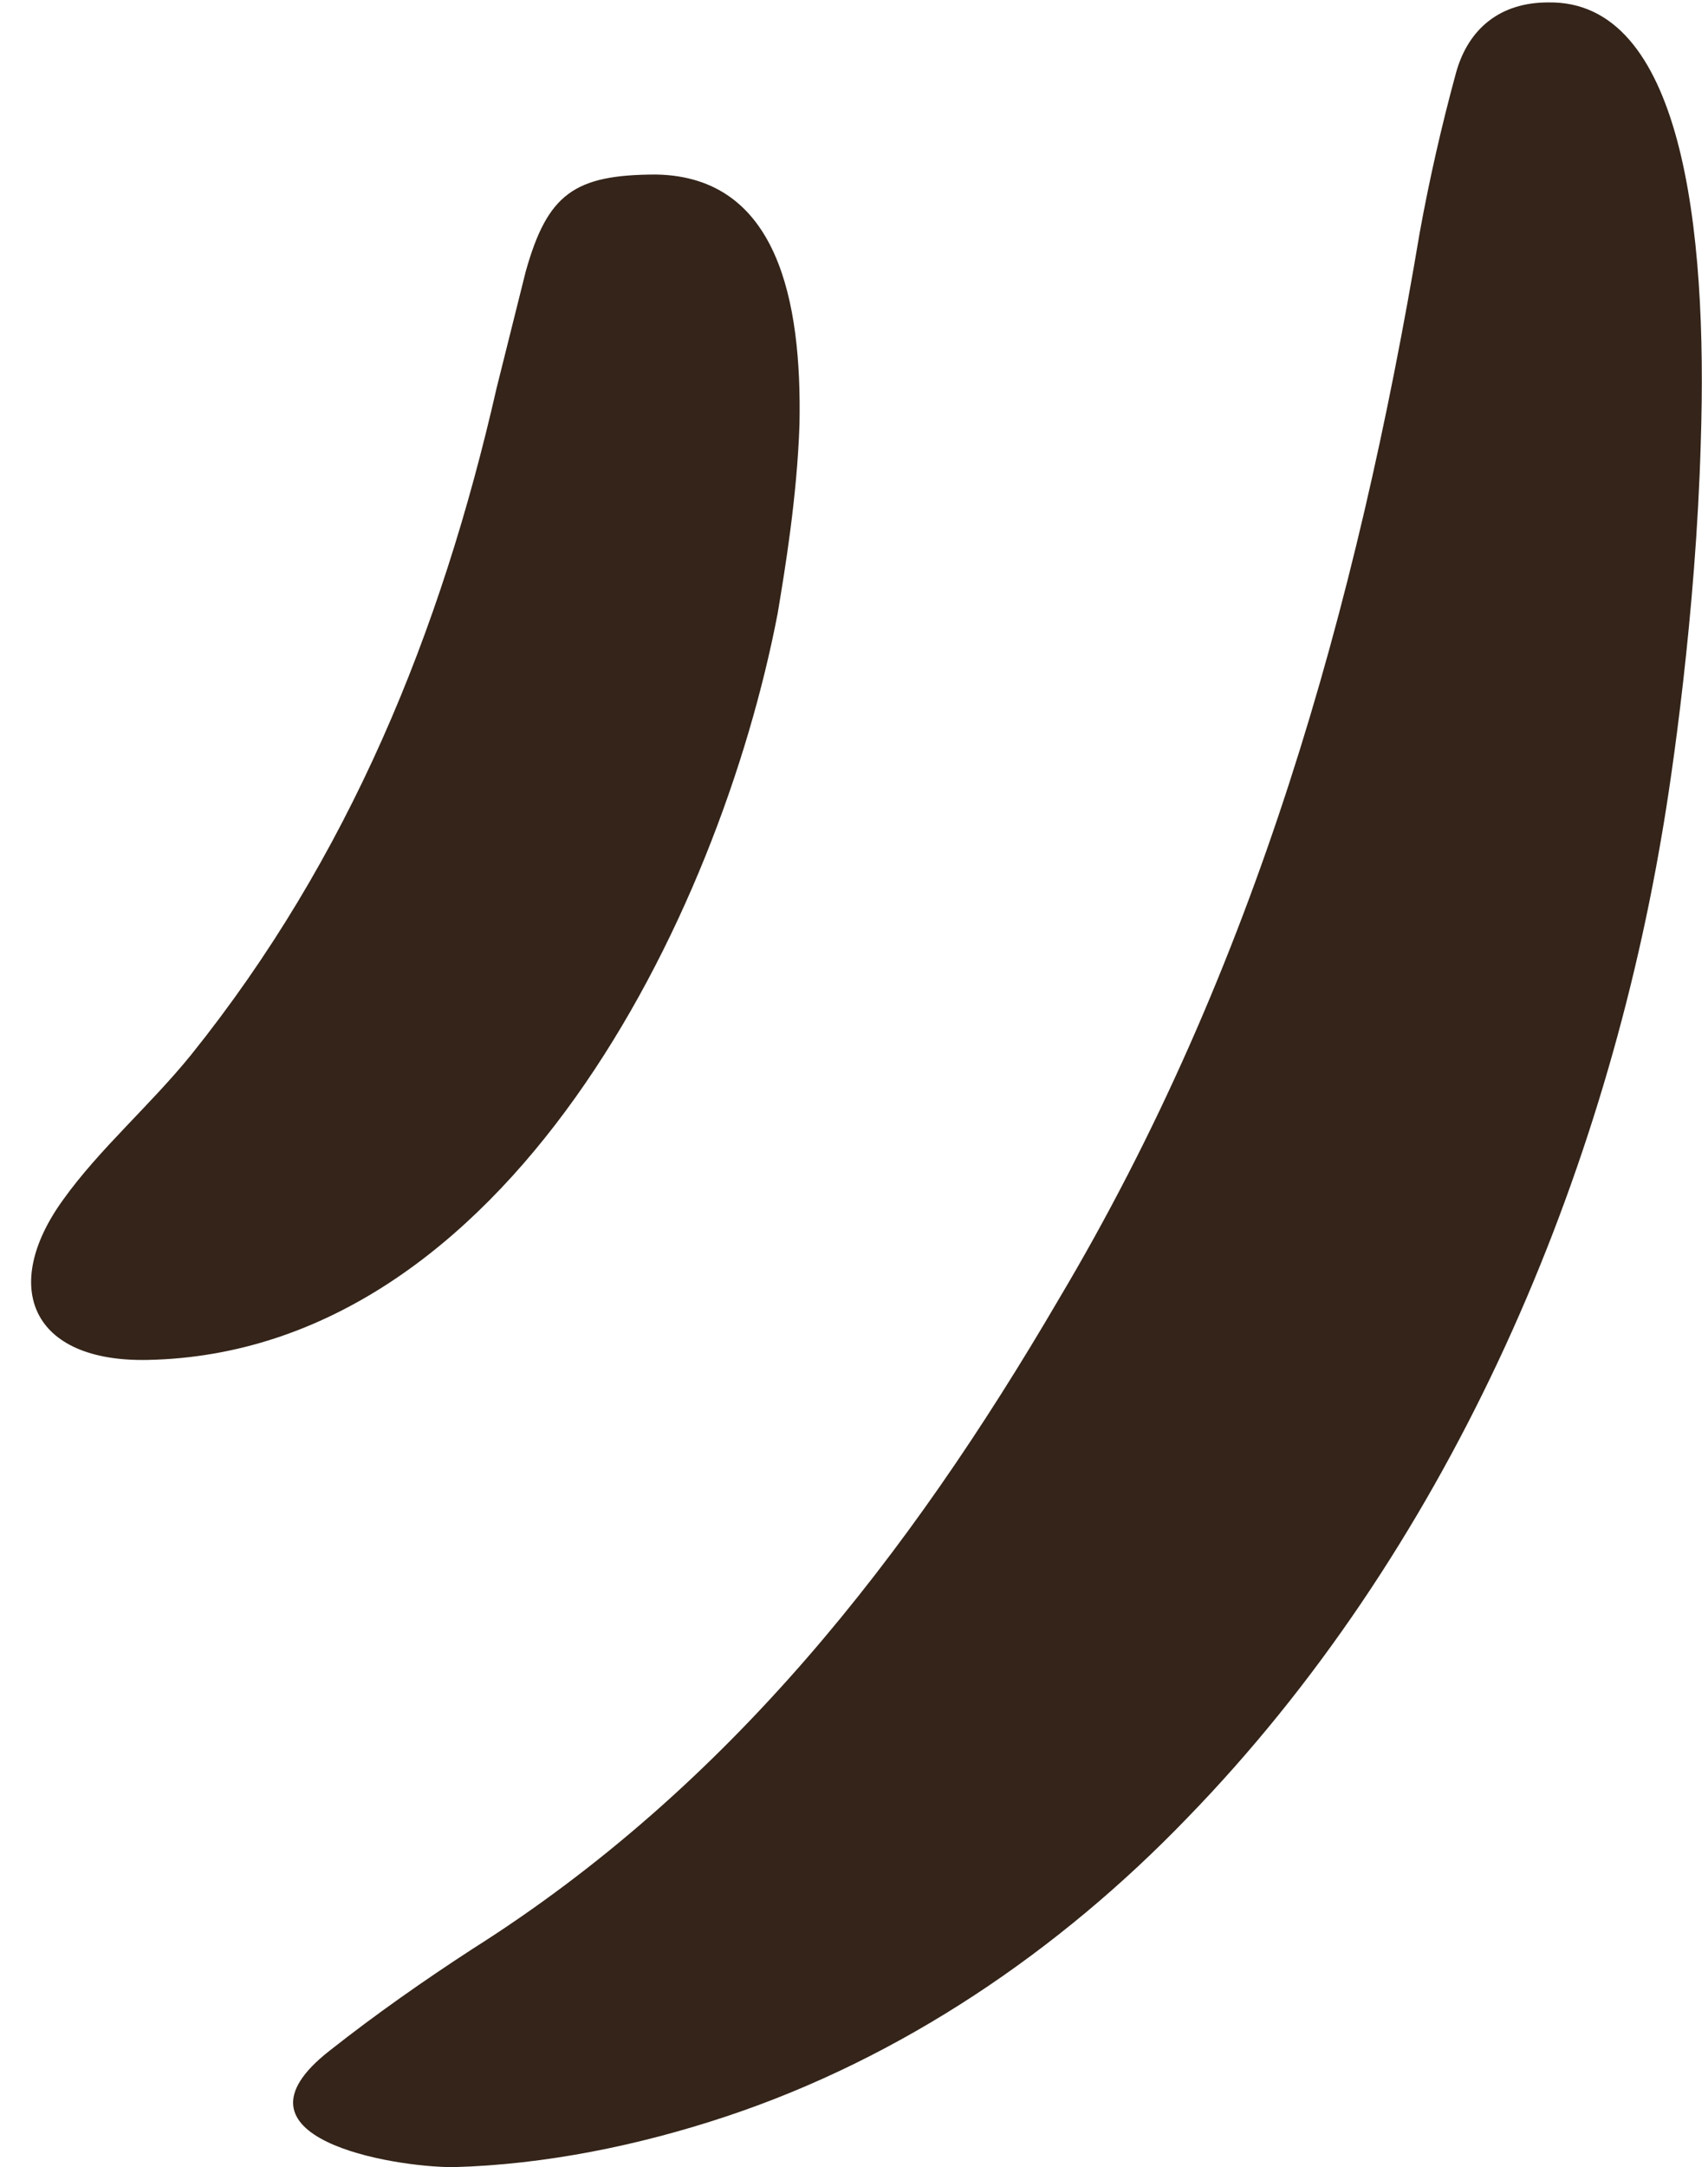 <?xml version="1.0" encoding="UTF-8" standalone="no"?><svg xmlns="http://www.w3.org/2000/svg" xmlns:xlink="http://www.w3.org/1999/xlink" fill="#342419" height="89.4" preserveAspectRatio="xMidYMid meet" version="1" viewBox="-1.3 -0.1 70.5 89.4" width="70.5" zoomAndPan="magnify"><g id="change1_1"><path d="M68.9,18.2c-0.2,7-1.2,13.8-1.6,16.1C64.8,49.1,58.3,64,47.7,74.9c-5.3,5.5-11.8,9.9-19,12.3c-3.6,1.2-7.5,2-11.3,2.1 c-2.5,0-9.7-1.2-5.1-4.8c1.9-1.5,3.9-2.9,5.9-4.2c10.6-6.7,18-16.2,24.2-26.8c8.1-13.6,12.3-28.5,14.9-44c0.4-2.2,0.9-4.4,1.5-6.6 C59.3,1.1,60.6,0,62.6,0C68.1-0.1,69.2,9.2,68.9,18.2z" fill="inherit"/><path d="M31.7,17.4c-0.1,3-0.6,6-0.9,7.8C28.4,37.7,19.6,55.7,4.8,56C0,56.1-1.3,53,1.3,49.4c1.5-2.1,3.6-3.9,5.3-6 c6.5-8.1,10.3-17.4,12.6-27.5c0.4-1.6,0.8-3.2,1.2-4.8c0.9-3.2,2-4,5.4-4C30.8,7.2,31.8,12.3,31.7,17.4z" fill="inherit"/></g></svg>